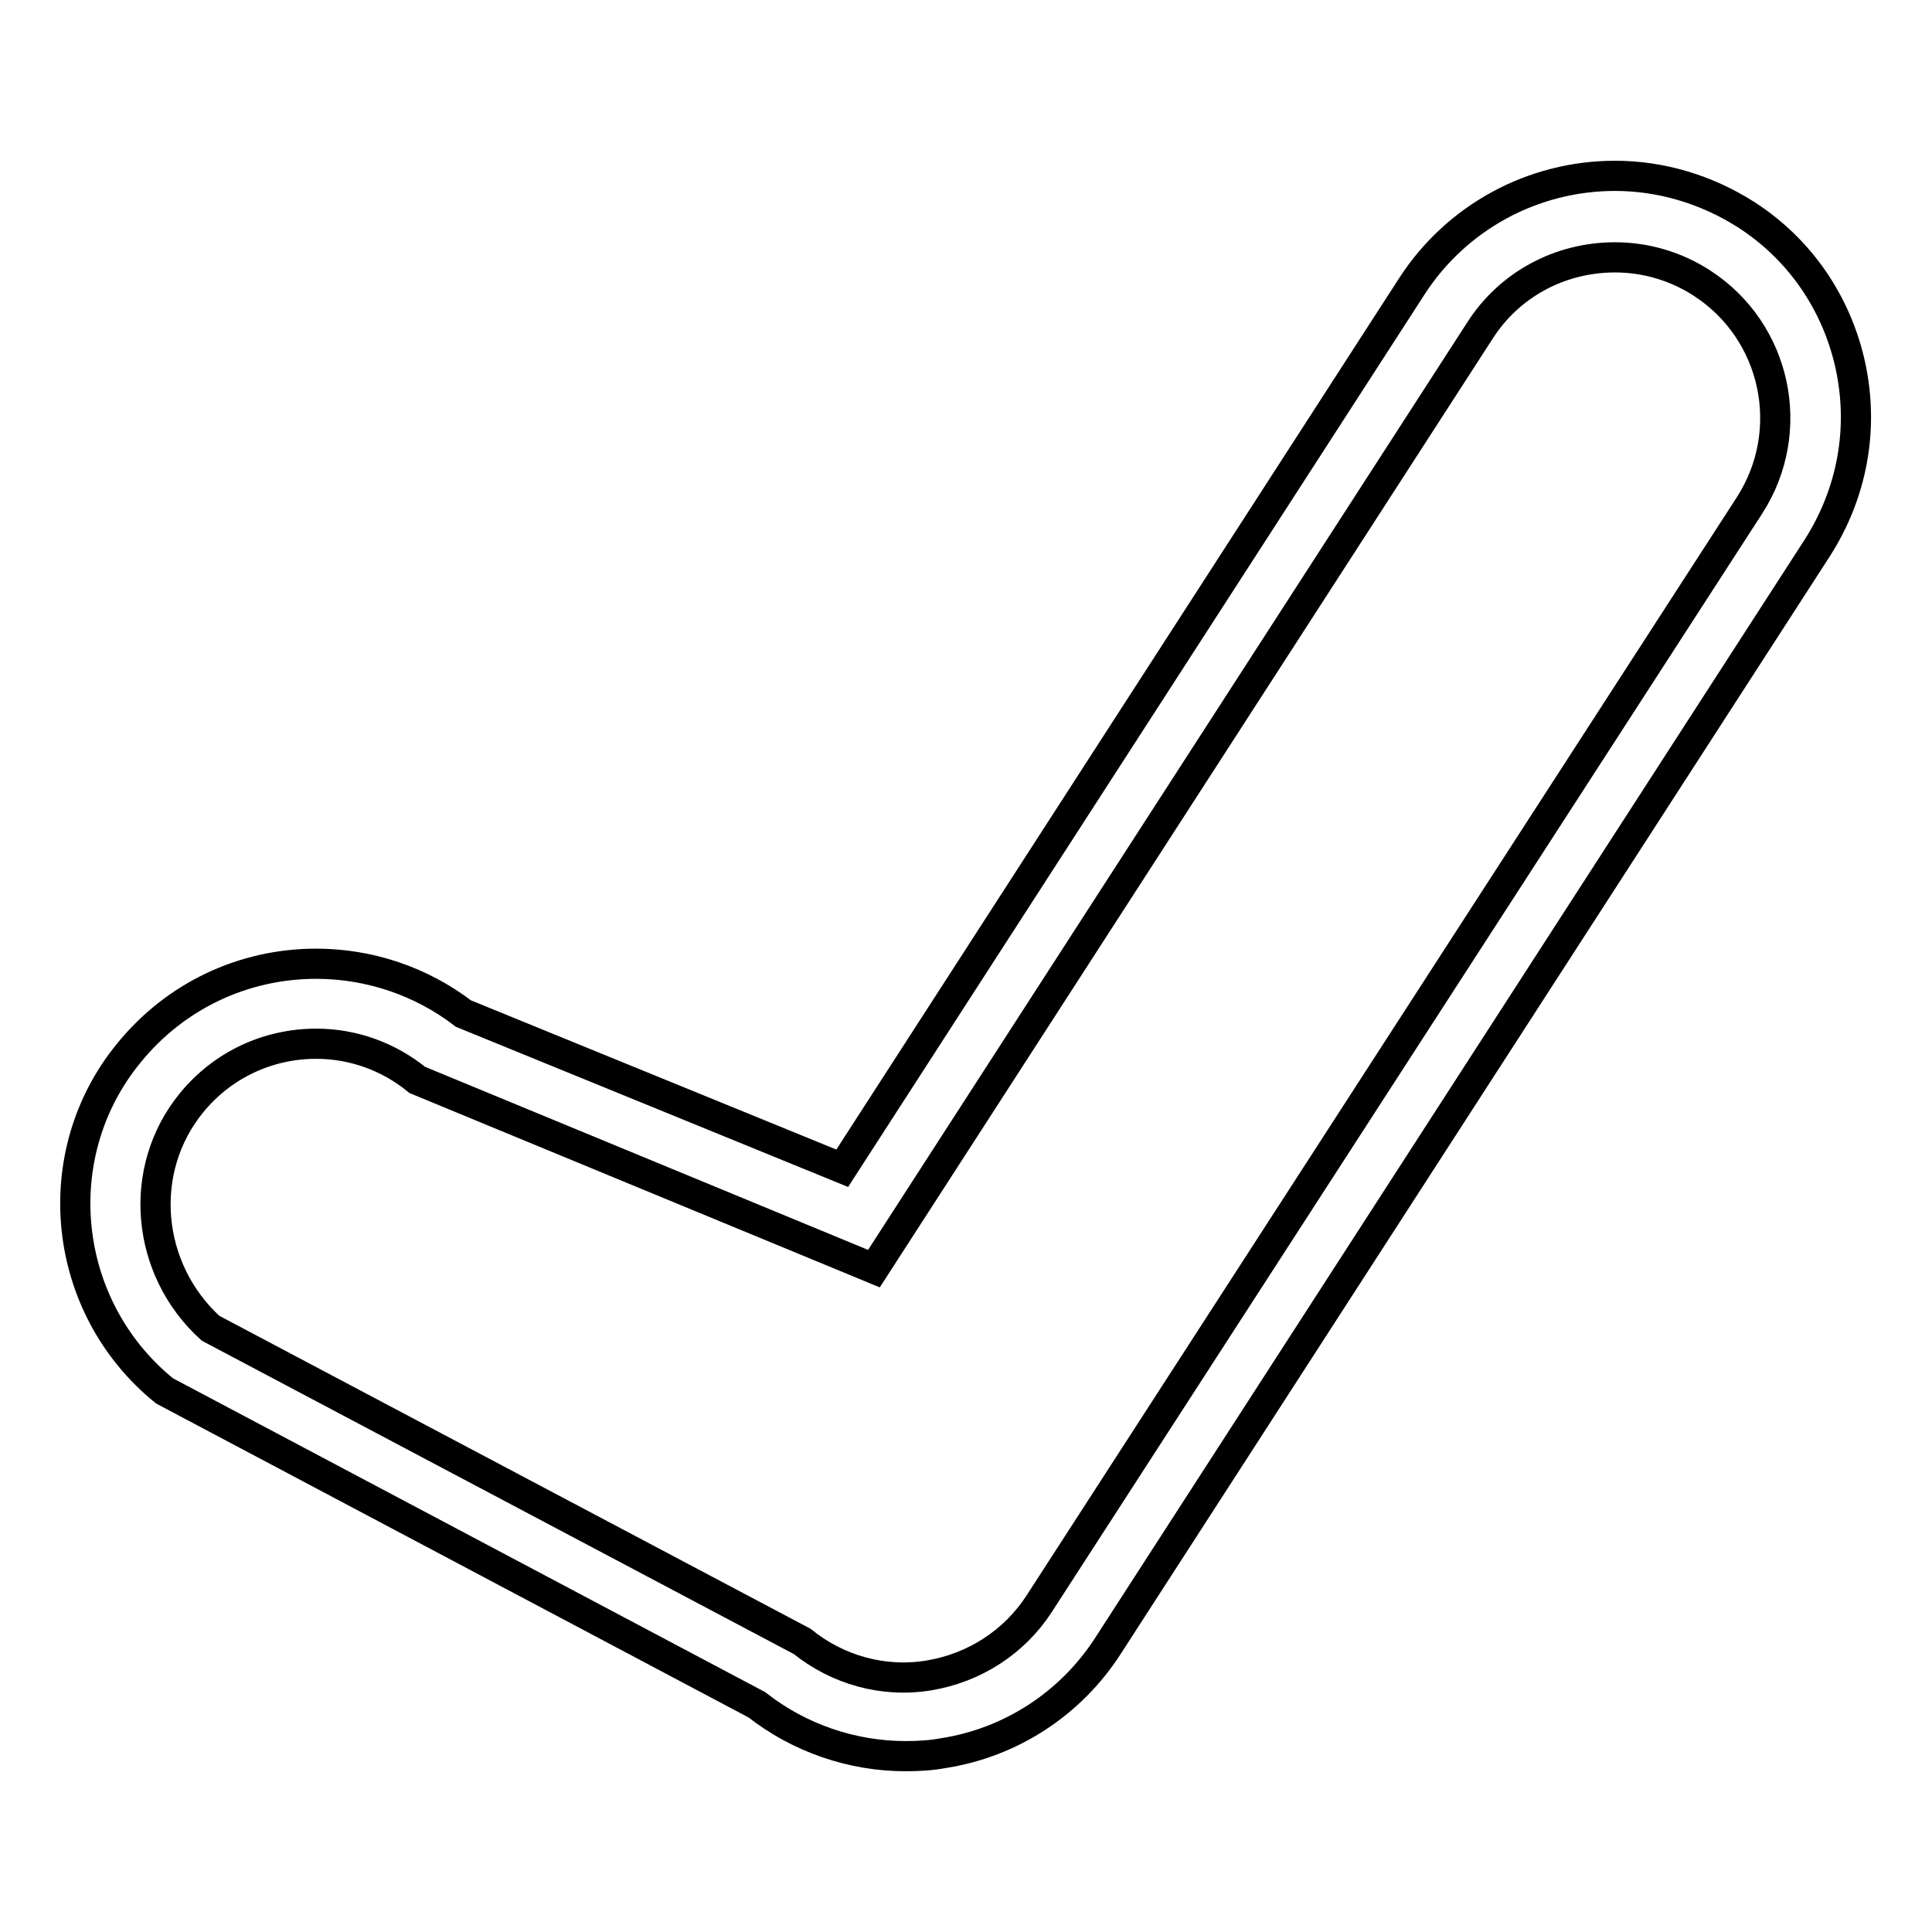 <?xml version="1.0" encoding="utf-8"?>
<!-- Svg Vector Icons : http://www.onlinewebfonts.com/icon -->
<!DOCTYPE svg PUBLIC "-//W3C//DTD SVG 1.1//EN" "http://www.w3.org/Graphics/SVG/1.1/DTD/svg11.dtd">
<svg version="1.1" xmlns="http://www.w3.org/2000/svg" xmlns:xlink="http://www.w3.org/1999/xlink" x="0px" y="0px" viewBox="0 0 256 256" enable-background="new 0 0 256 256" xml:space="preserve">
<g><g><g><g><path stroke-width="4" fill-opacity="0" stroke="#000000"  d="M21.8,184.3l78.5,41.6c5.6,4.4,12.6,6.8,19.7,6.8c1.7,0,3.4-0.1,5-0.4c9-1.4,16.9-6.6,21.8-14.2l94-145.5c4.6-7.2,6.2-15.7,4.4-24.1c-1.8-8.3-6.7-15.5-13.9-20.1c-5.2-3.3-11.2-5.1-17.3-5.1c-10.9,0-21,5.5-26.9,14.6l-75.5,116.9l-50.2-20.5c-5.6-4.3-12.5-6.6-19.5-6.6c-9.7,0-18.7,4.3-24.8,11.8C6,153,8.1,173.2,21.8,184.3z M25.4,146.1c4.1-5,10.1-7.8,16.5-7.8c4.9,0,9.6,1.7,13.4,4.8l60.5,25l80.3-124.3c3.9-6.1,10.6-9.7,17.9-9.7c4.1,0,8.1,1.2,11.5,3.4c9.9,6.4,12.7,19.6,6.3,29.5l-94.1,145.5c-3.3,5.1-8.6,8.5-14.6,9.5c-6,1-12.1-0.7-16.8-4.5l-78.4-41.5C19.3,168.2,18.1,155,25.4,146.1z"/></g></g><g></g><g></g><g></g><g></g><g></g><g></g><g></g><g></g><g></g><g></g><g></g><g></g><g></g><g></g><g></g></g></g>
</svg>